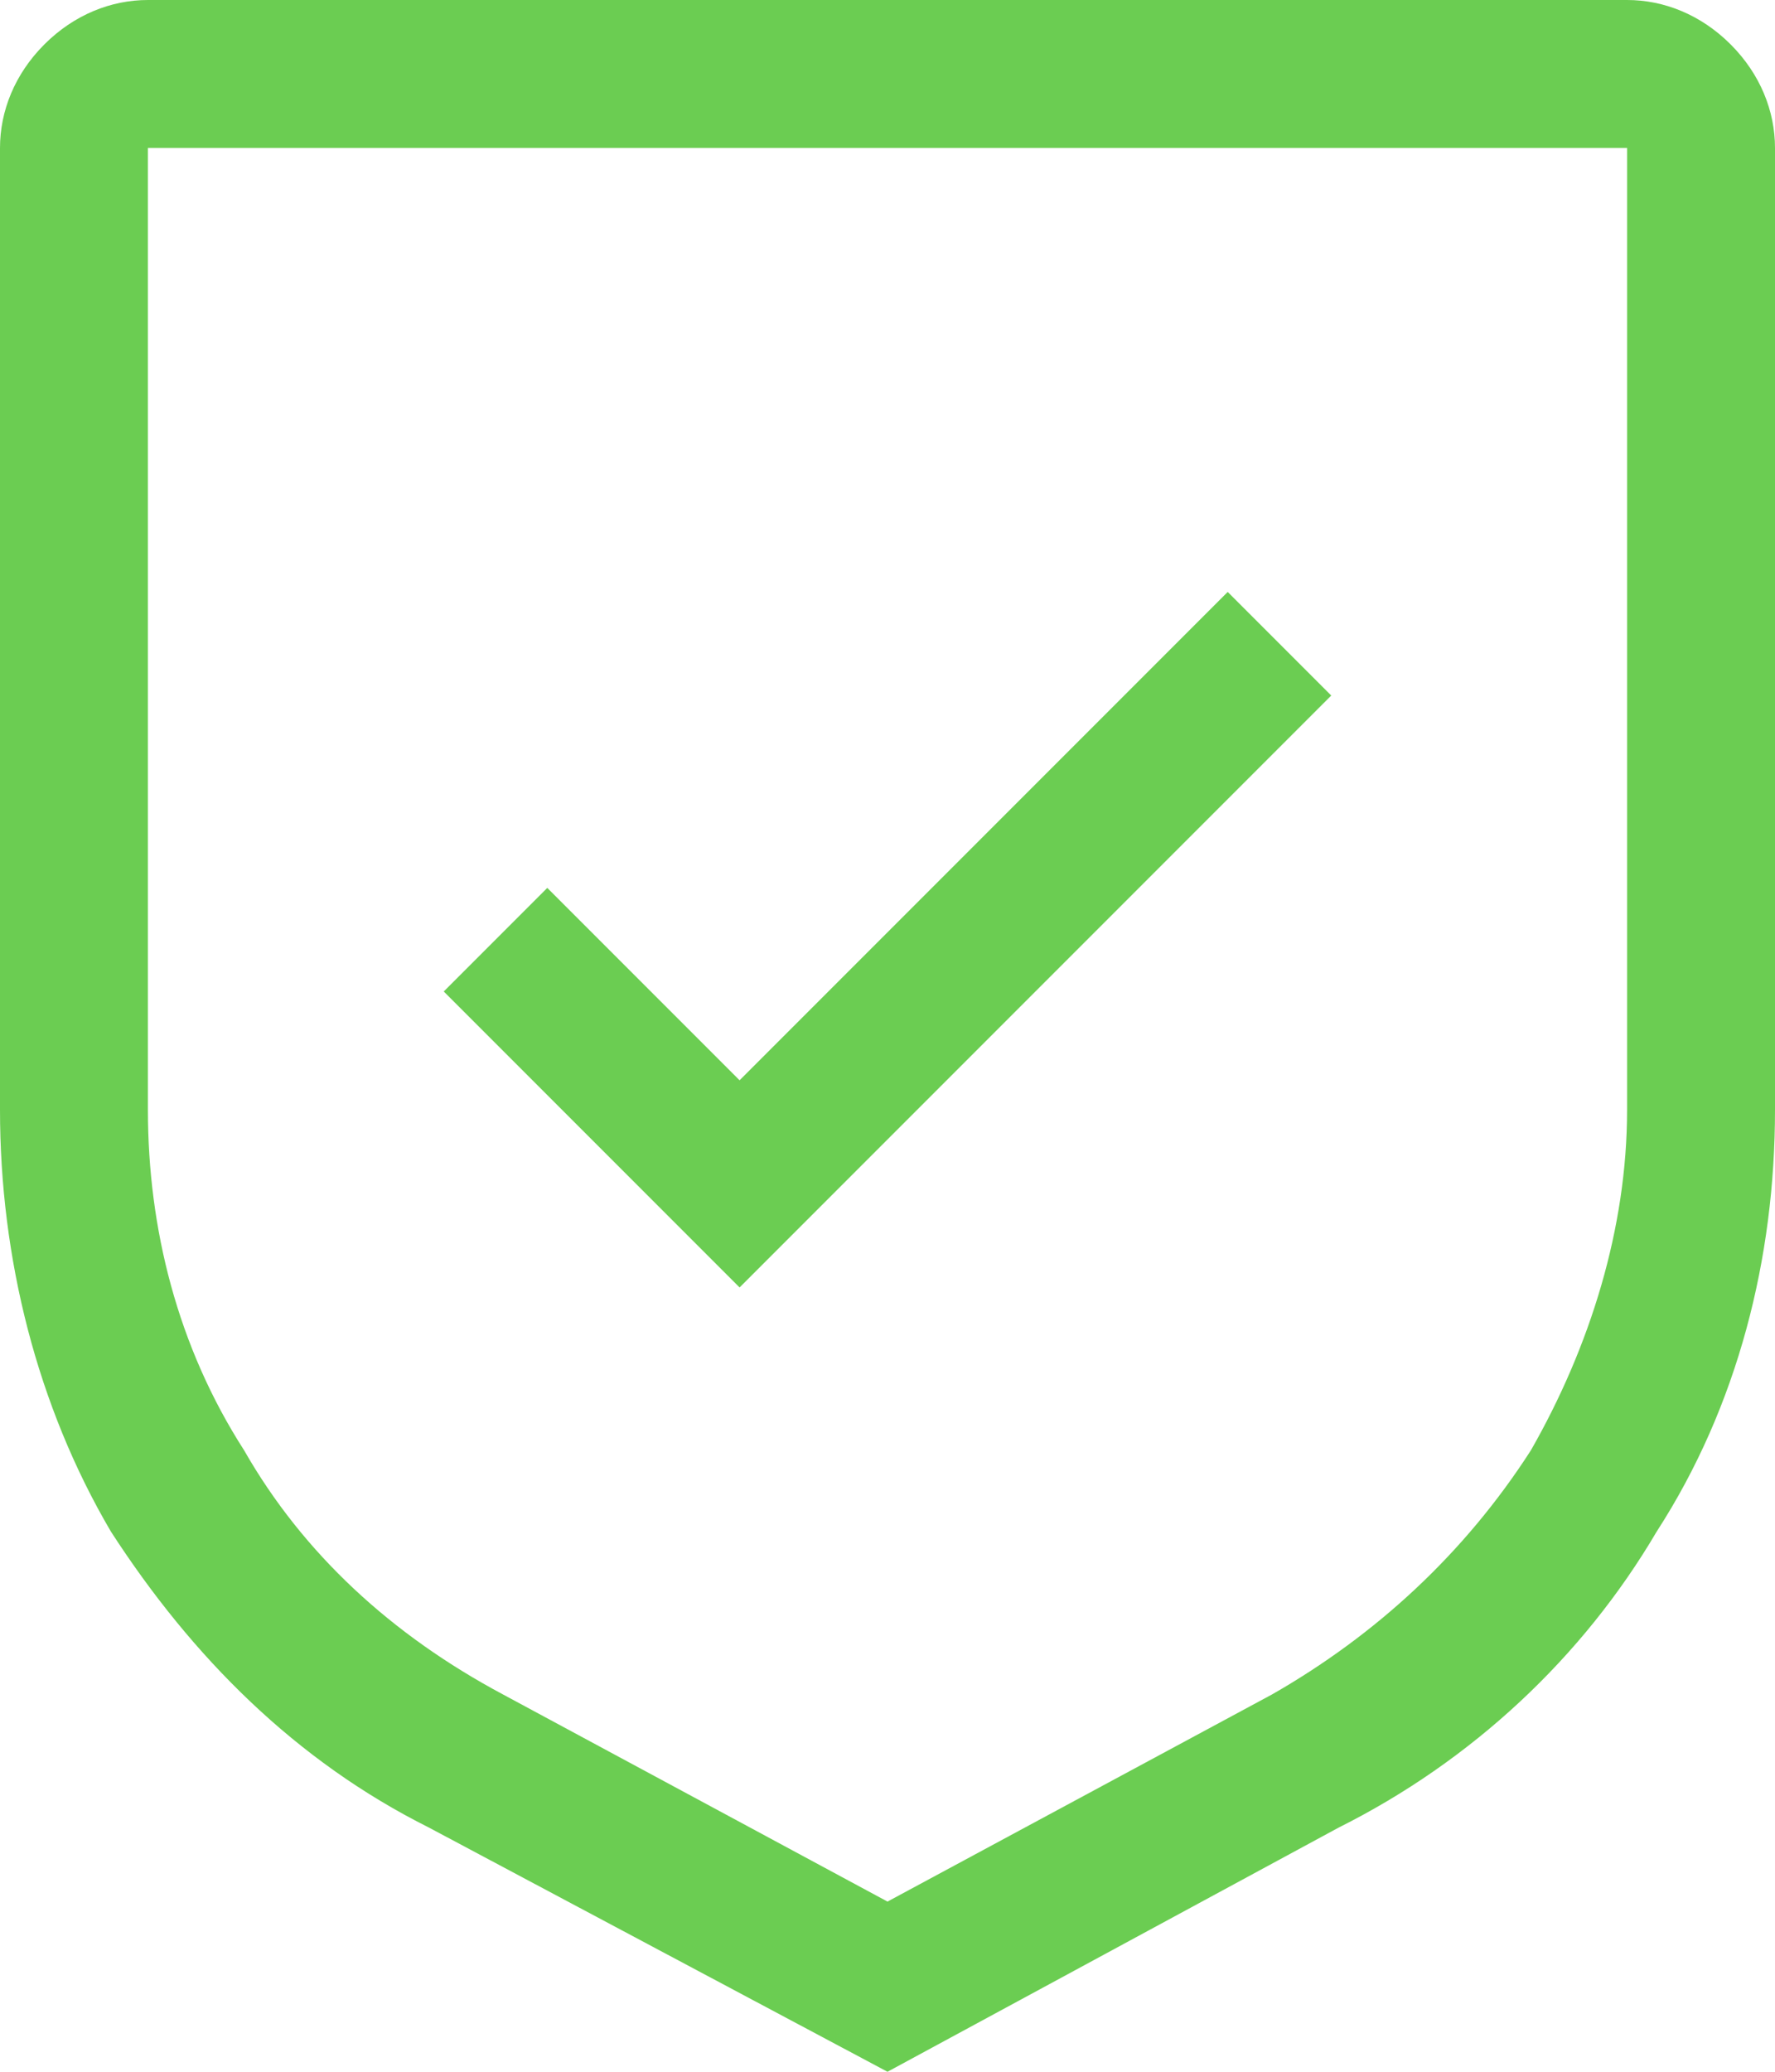 <?xml version="1.0" encoding="utf-8"?>
<!-- Generator: Adobe Illustrator 26.3.1, SVG Export Plug-In . SVG Version: 6.00 Build 0)  -->
<svg version="1.1" id="Layer_1" xmlns="http://www.w3.org/2000/svg" xmlns:xlink="http://www.w3.org/1999/xlink" x="0px" y="0px"
	 viewBox="0 0 24 28" style="enable-background:new 0 0 24 28;" xml:space="preserve">
<style type="text/css">
	.st0{fill:#6BCD52;}
</style>
<g>
	<path class="st0" d="M10,14.6L7.4,12L6,13.4l4,4l8-8L16.6,8L10,14.6z"/>
	<path class="st0" d="M12,28l-6.2-3.3c-1.8-0.9-3.2-2.3-4.3-4C0.5,19,0,17,0,15V2c0-0.5,0.2-1,0.6-1.4C1,0.2,1.5,0,2,0h20
		c0.5,0,1,0.2,1.4,0.6C23.8,1,24,1.5,24,2v13c0,2-0.5,4-1.6,5.7c-1,1.7-2.5,3.1-4.3,4L12,28z M2,2v13c0,1.6,0.4,3.2,1.3,4.6
		c0.8,1.4,2,2.5,3.5,3.3l5.2,2.8l5.2-2.8c1.4-0.8,2.6-1.9,3.5-3.3c0.8-1.4,1.3-3,1.3-4.6V2H2z"/>
</g>
</svg>
